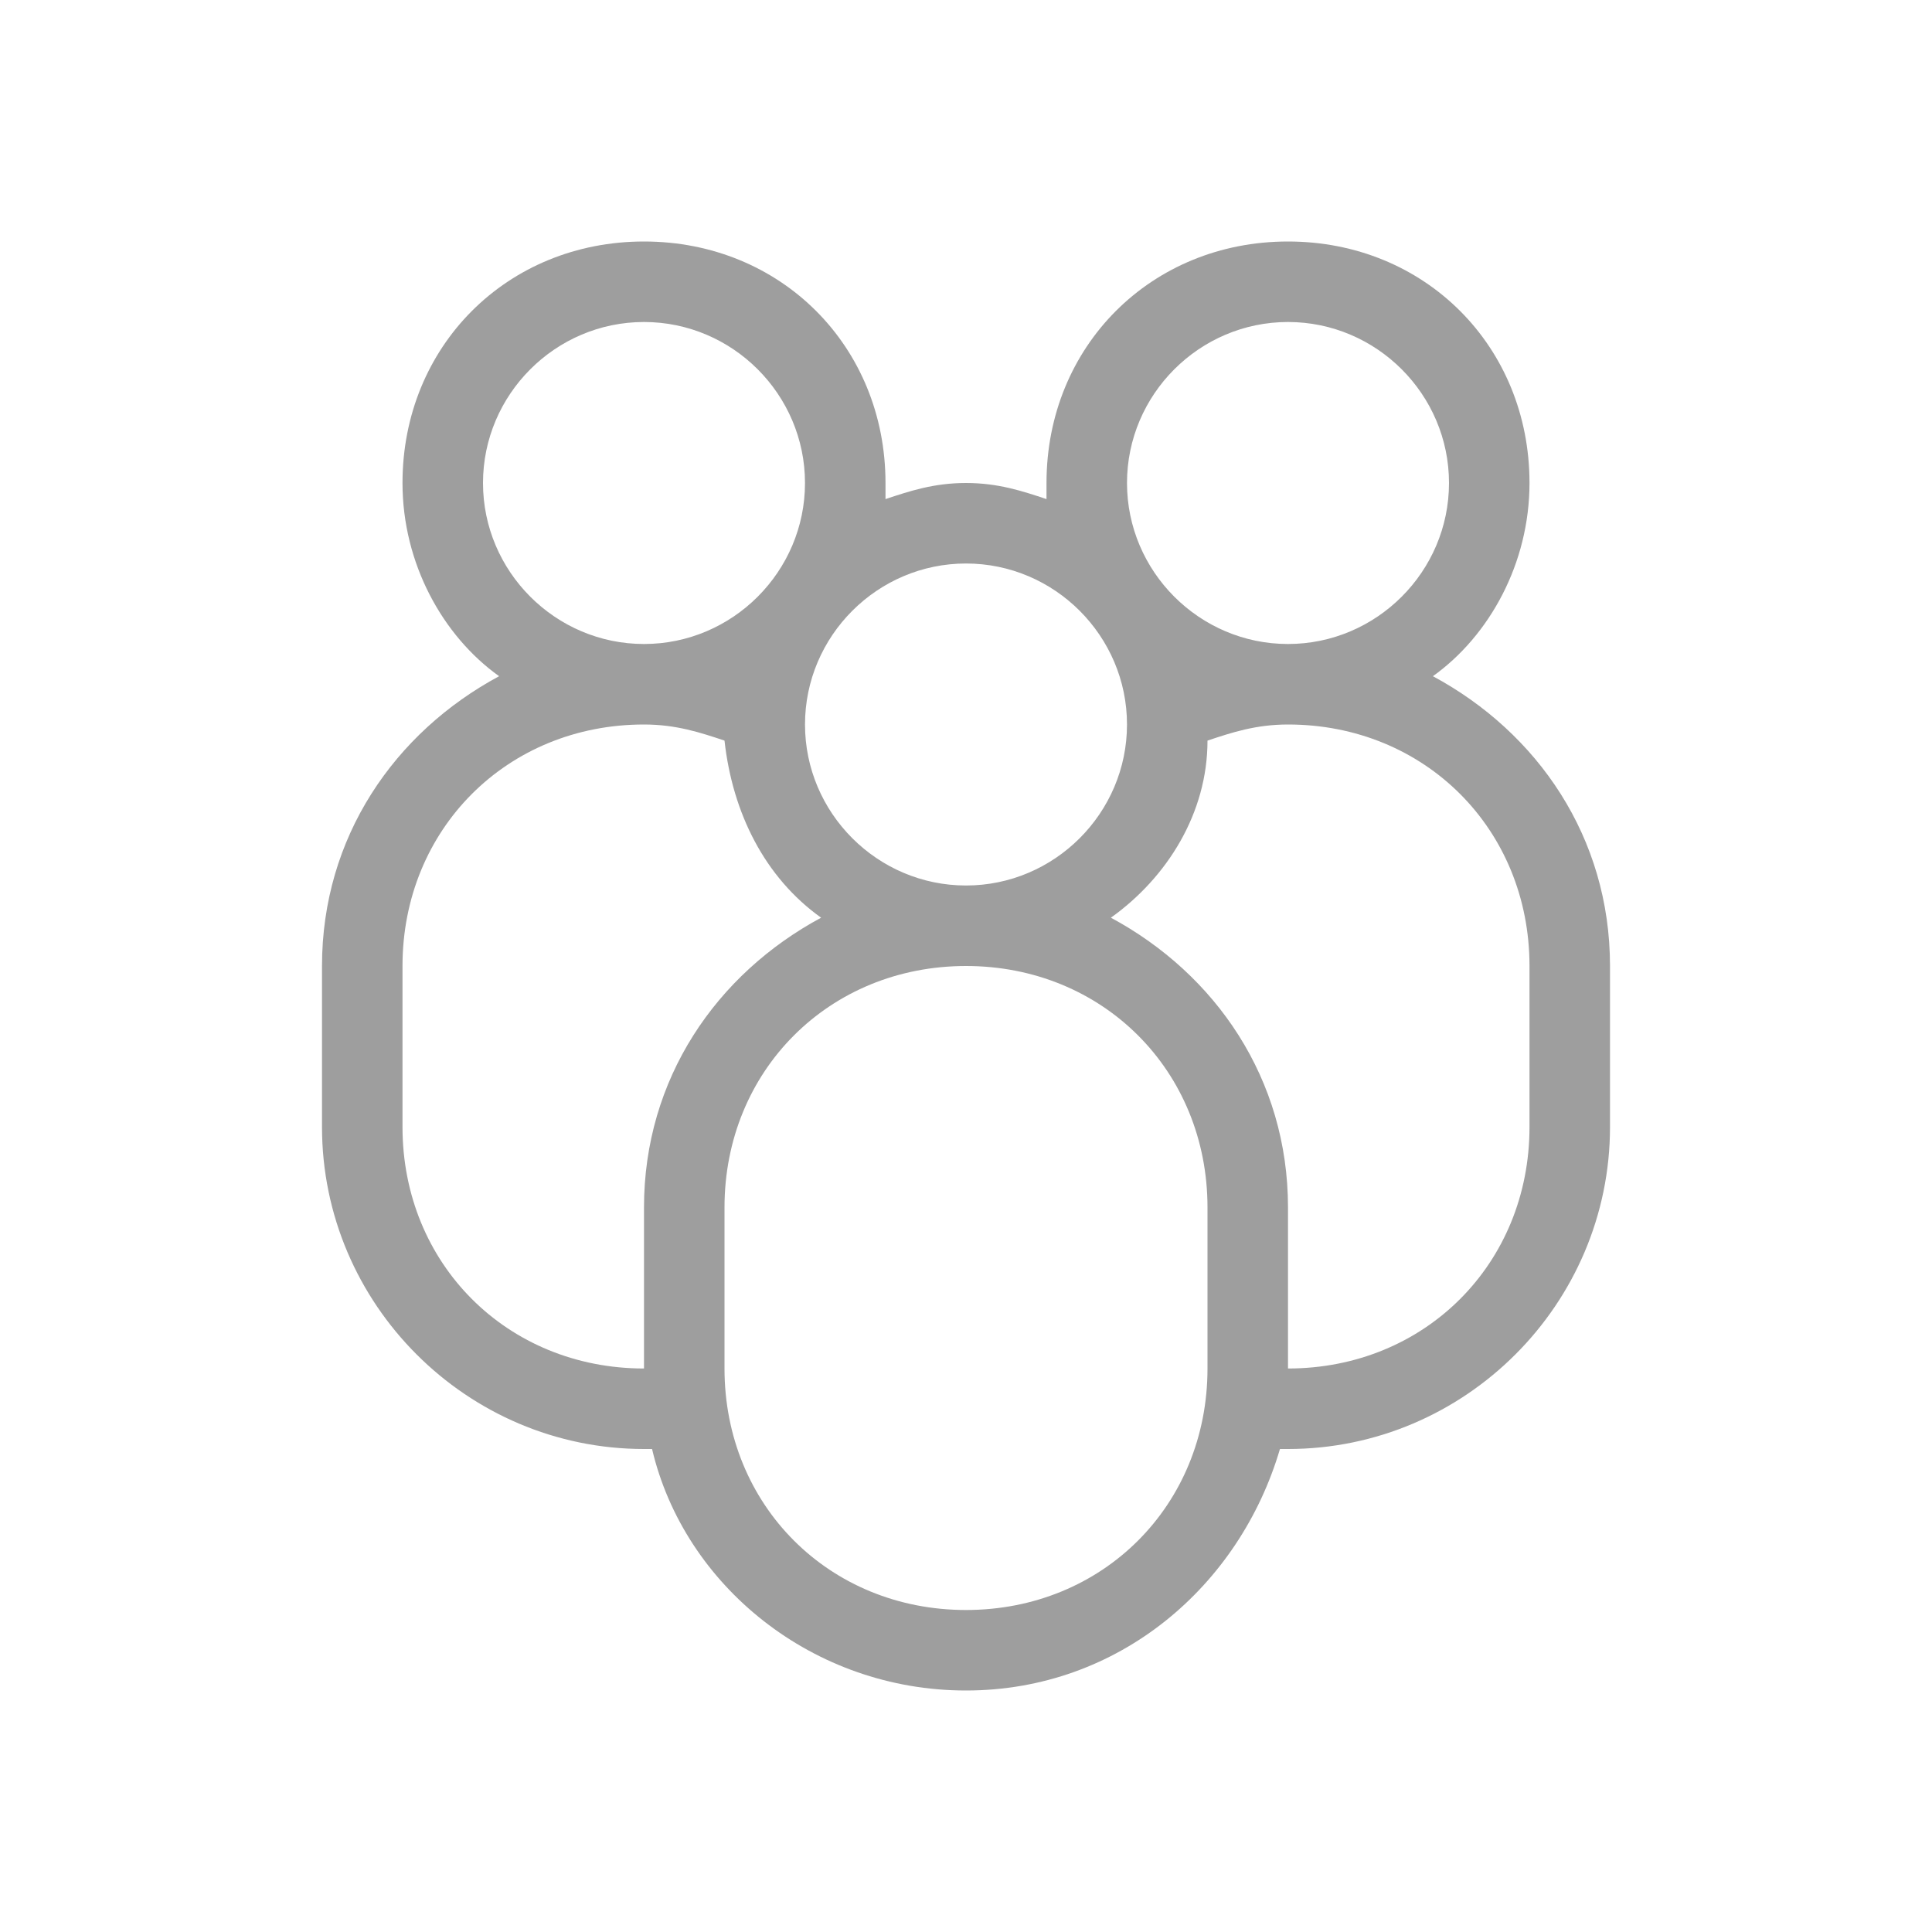 <svg id="vector" xmlns="http://www.w3.org/2000/svg" width="24" height="24" viewBox="0 0 24 24"><path fill="#9E9E9E" d="M17.8,8.4C18.5,7.9 19,7 19,6c0,-1.7 -1.3,-3 -3,-3s-3,1.3 -3,3c0,0.1 0,0.1 0,0.2C12.7,6.1 12.4,6 12,6s-0.7,0.1 -1,0.2c0,-0.1 0,-0.1 0,-0.2c0,-1.7 -1.3,-3 -3,-3S5,4.3 5,6c0,1 0.5,1.9 1.2,2.4C4.9,9.1 4,10.4 4,12v2c0,2.2 1.8,4 4,4c0,0 0.1,0 0.1,0c0.4,1.7 2,3 3.9,3s3.4,-1.3 3.9,-3c0,0 0.1,0 0.1,0c2.2,0 4,-1.8 4,-4v-2C20,10.4 19.1,9.1 17.8,8.4zM16,4c1.1,0 2,0.9 2,2c0,1.1 -0.9,2 -2,2s-2,-0.9 -2,-2C14,4.9 14.9,4 16,4zM12,20c-1.7,0 -3,-1.3 -3,-3v-2c0,-1.7 1.3,-3 3,-3s3,1.3 3,3v2C15,18.7 13.7,20 12,20zM14,9c0,1.1 -0.9,2 -2,2s-2,-0.9 -2,-2c0,-1.1 0.9,-2 2,-2S14,7.9 14,9zM6,6c0,-1.1 0.9,-2 2,-2s2,0.9 2,2c0,1.1 -0.9,2 -2,2S6,7.1 6,6zM5,14v-2c0,-1.7 1.3,-3 3,-3c0.4,0 0.7,0.1 1,0.2c0.1,0.9 0.5,1.7 1.2,2.2C8.9,12.1 8,13.4 8,15v2C6.3,17 5,15.7 5,14zM19,14c0,1.7 -1.3,3 -3,3v-2c0,-1.6 -0.9,-2.9 -2.2,-3.6c0.7,-0.5 1.2,-1.3 1.2,-2.2C15.3,9.1 15.6,9 16,9c1.7,0 3,1.3 3,3V14z" id="path_0"/></svg>